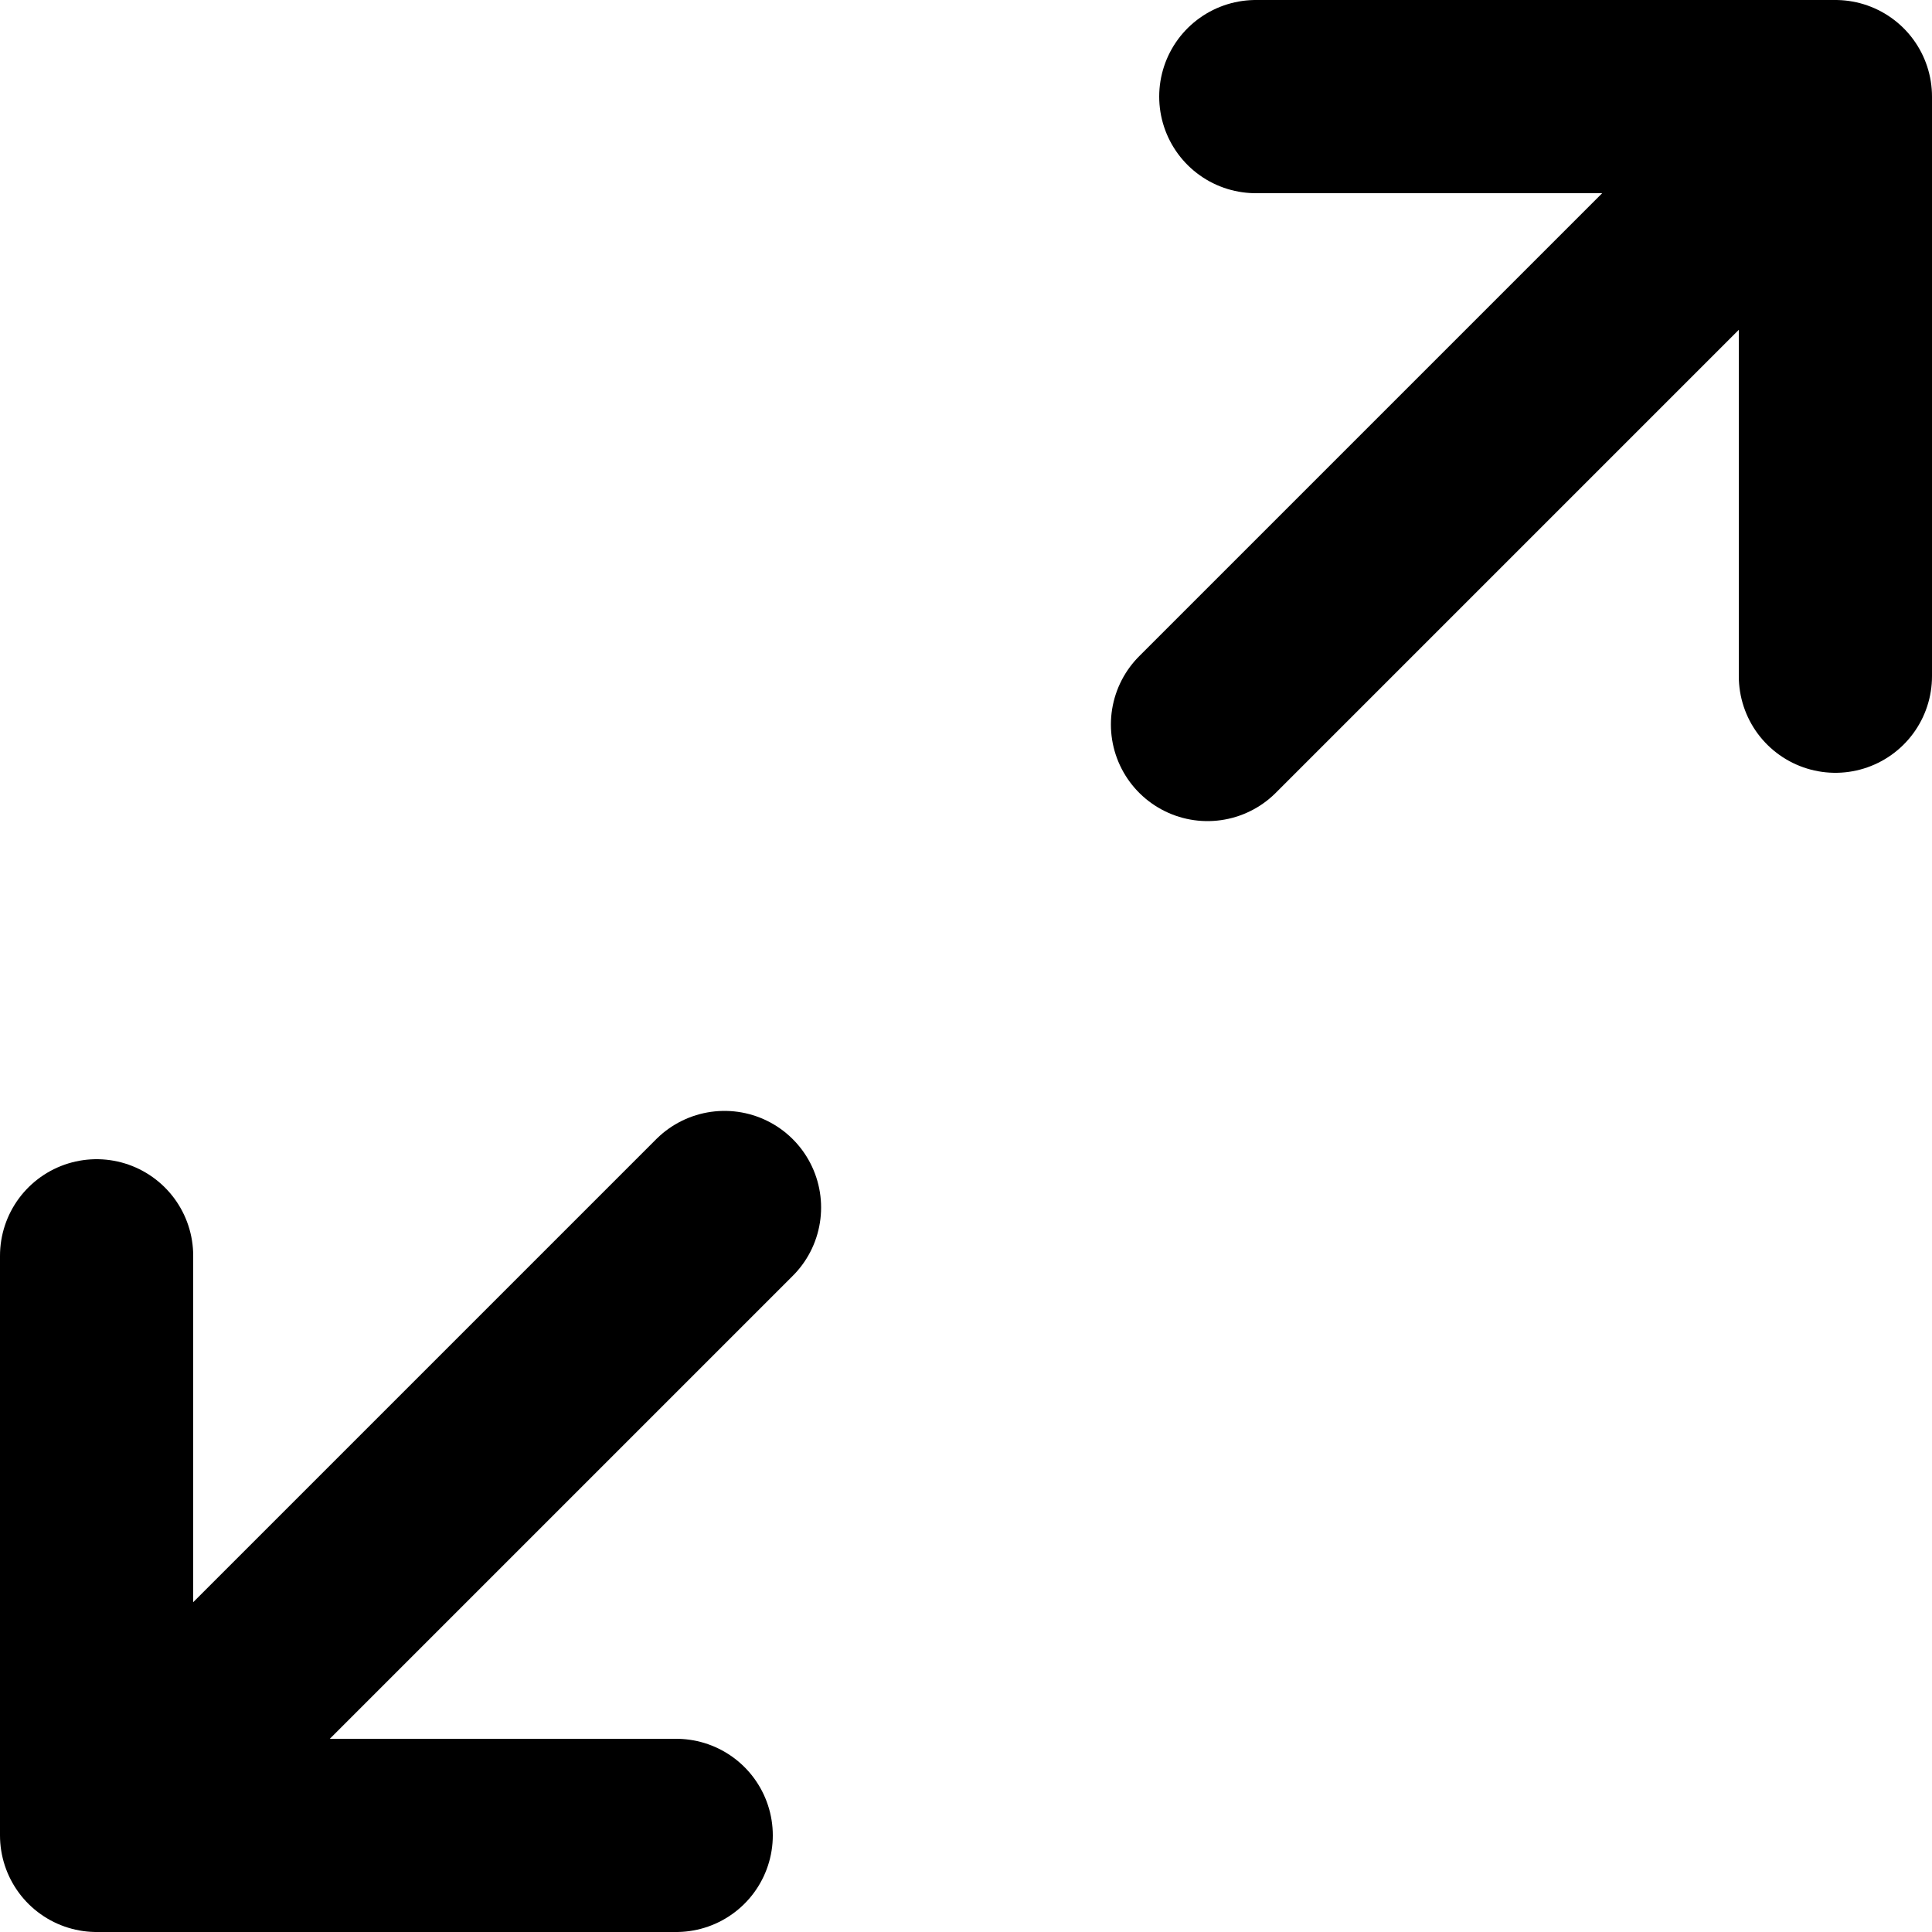 <svg version="1.2" xmlns="http://www.w3.org/2000/svg" viewBox="0 0 20 20" width="20" height="20"><style>.a{fill:none;stroke:#000;stroke-linecap:round;stroke-linejoin:round;stroke-width:2}</style><filter id="f0"><feFlood flood-color="#ffffff" flood-opacity="1" /><feBlend mode="normal" in2="SourceGraphic"/><feComposite in2="SourceAlpha" operator="in" /></filter><g filter="url(#f0)"><path fill-rule="evenodd" class="a" d="m12.5 7.5l6.5-6.5m0 0h-6m6 0v6m-18 12l6.5-6.5m-6.5 6.5v-6m0 6h6"/></g></svg>